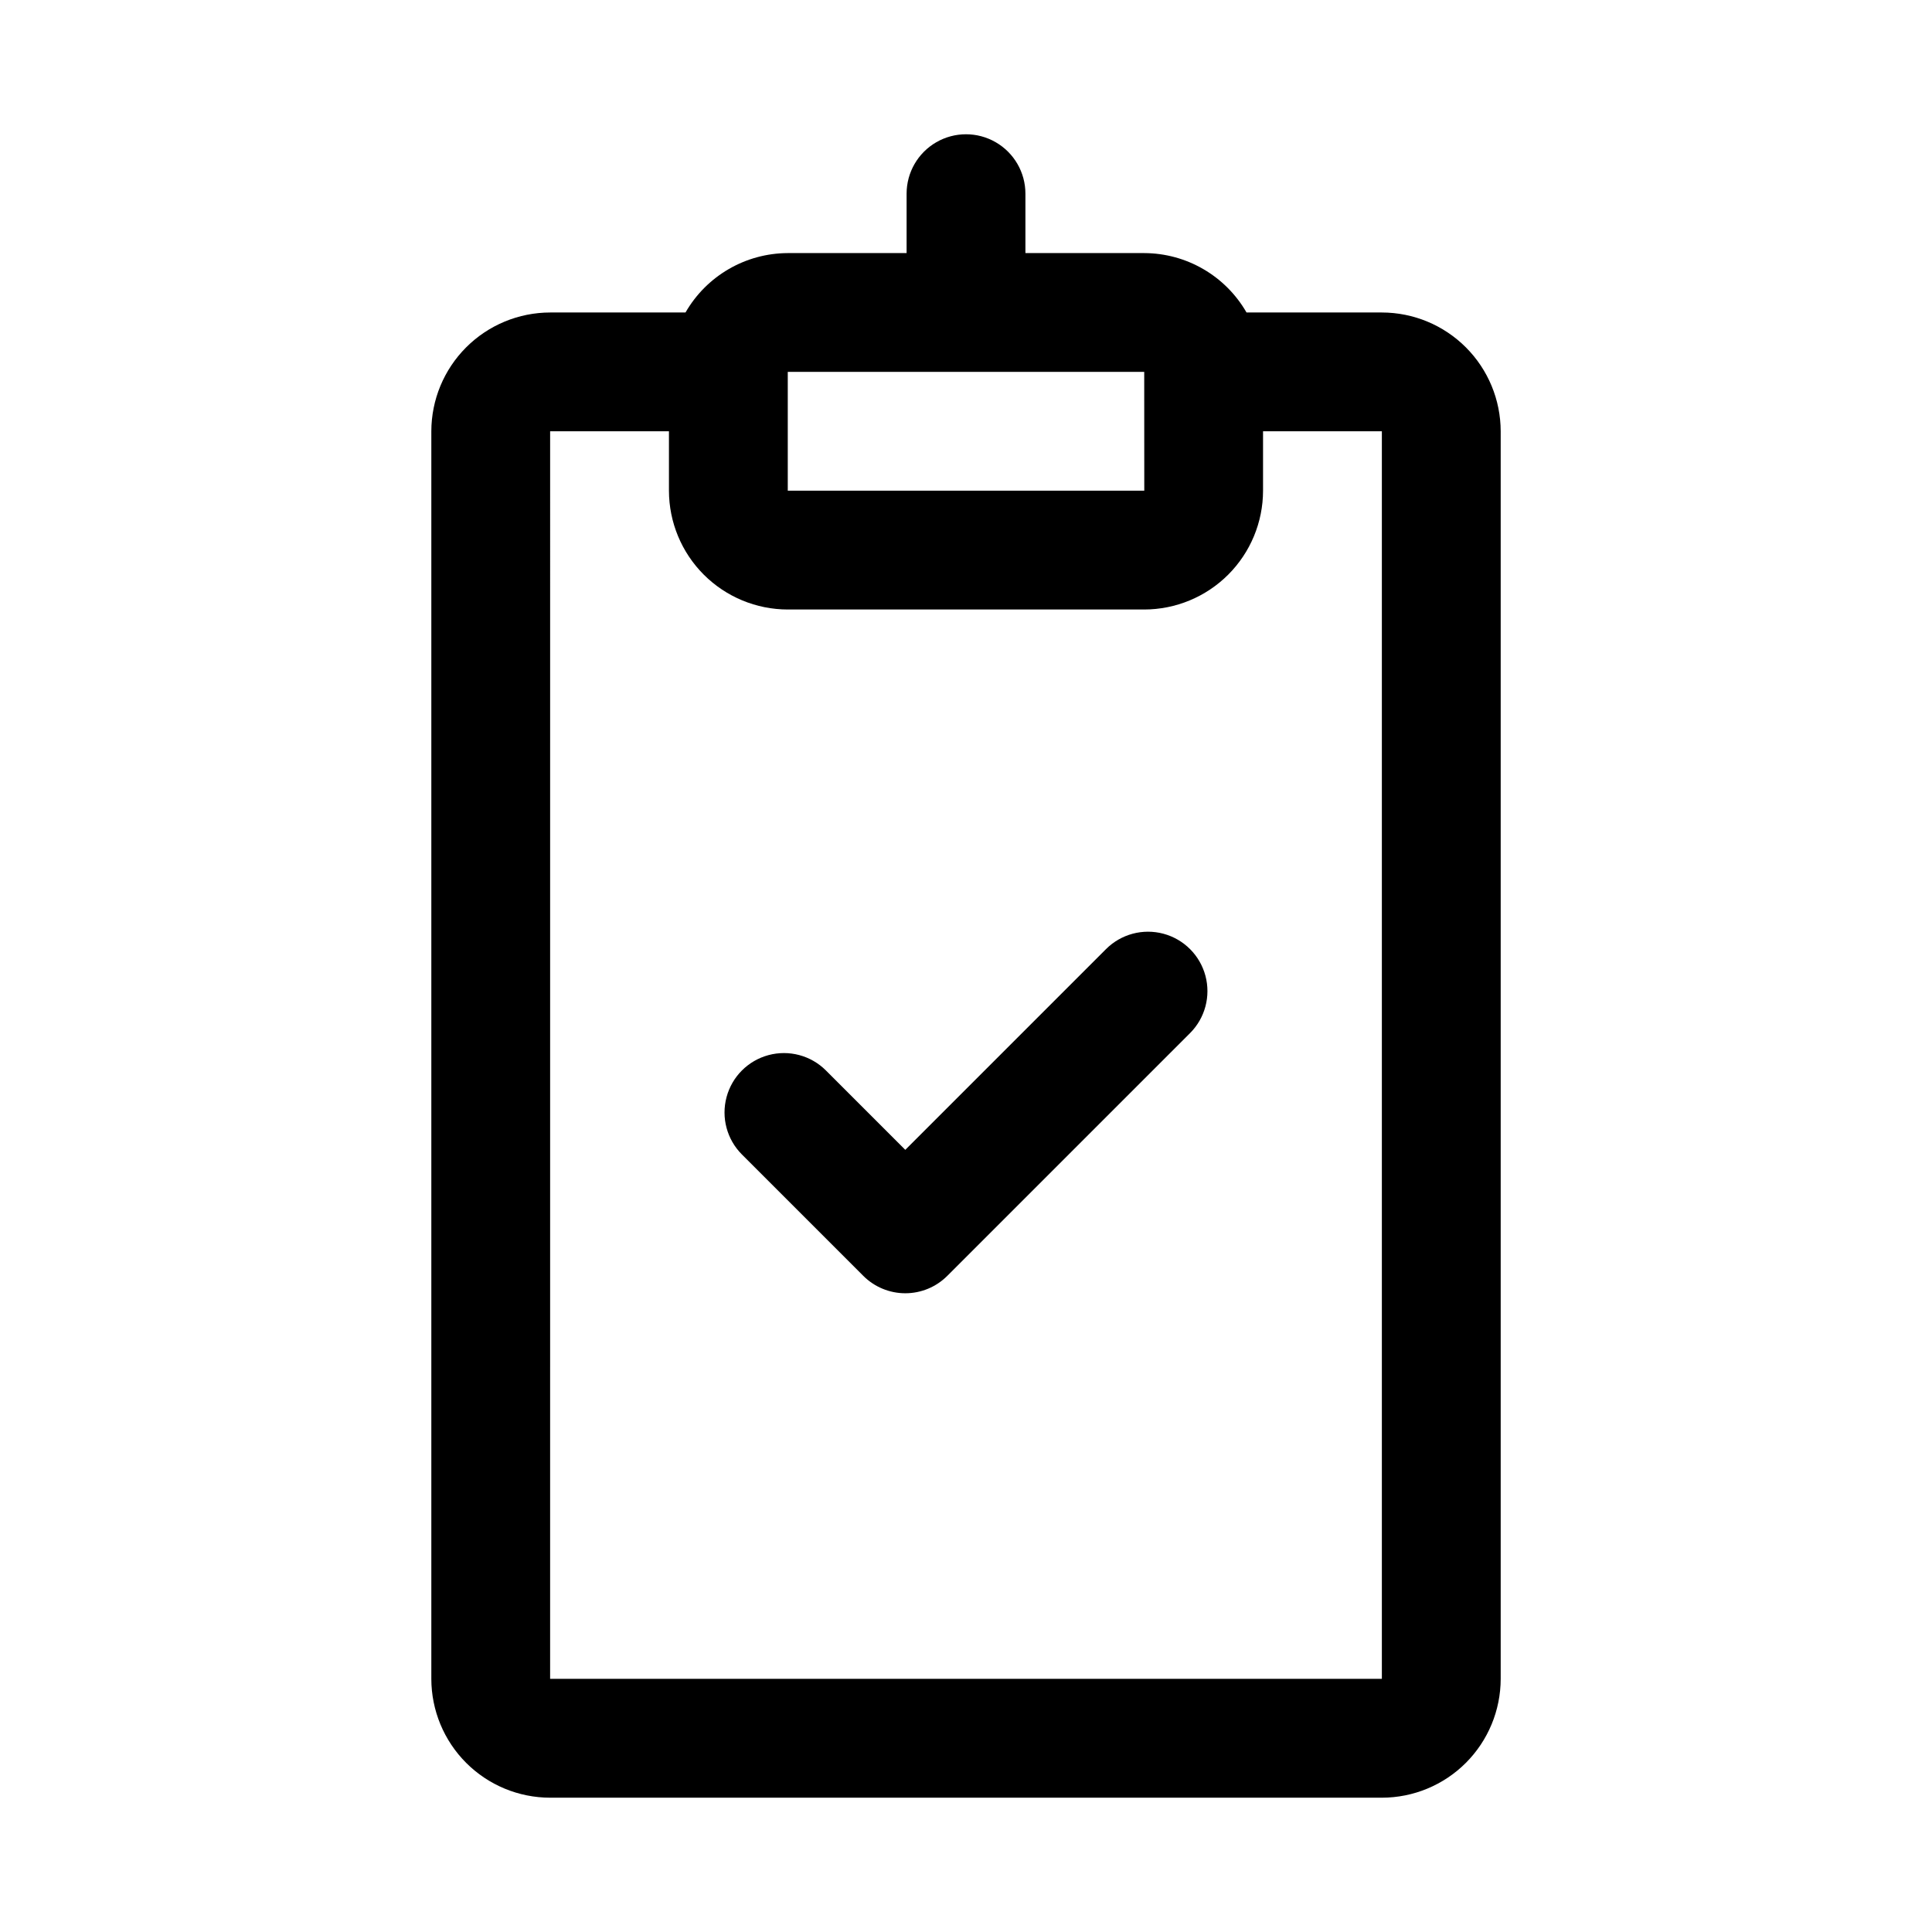 <?xml version="1.0" encoding="UTF-8"?>
<!-- The Best Svg Icon site in the world: iconSvg.co, Visit us! https://iconsvg.co -->
<svg fill="#000000" width="800px" height="800px" version="1.1" viewBox="144 144 512 512" xmlns="http://www.w3.org/2000/svg">
 <g>
  <path d="m289.79 620.41h220.42c8.348-0.008 16.352-3.328 22.254-9.23 5.902-5.906 9.223-13.91 9.234-22.258v-330.62c-0.012-8.348-3.332-16.352-9.234-22.254-5.902-5.902-13.906-9.223-22.254-9.234h-35.867c-5.582-9.707-15.91-15.707-27.109-15.742h-31.488v-15.746c0-5.625-3-10.82-7.871-13.633s-10.875-2.812-15.746 0-7.871 8.008-7.871 13.633v15.746h-31.488c-11.195 0.035-21.527 6.035-27.105 15.742h-35.871c-8.348 0.012-16.352 3.332-22.254 9.234s-9.223 13.906-9.234 22.254v330.62c0.012 8.348 3.332 16.352 9.234 22.258 5.902 5.902 13.906 9.223 22.254 9.23zm157.44-377.86 0.016 31.488h-94.48v-31.488zm-157.44 15.742h31.488v15.746c0.012 8.348 3.332 16.352 9.234 22.254 5.902 5.902 13.906 9.223 22.254 9.234h94.465c8.348-0.012 16.352-3.332 22.254-9.234 5.902-5.902 9.227-13.906 9.234-22.254v-15.746h31.488v330.62h-220.42z"/>
  <path d="m437.11 395.52-53.199 53.199-21.031-21.031v-0.004c-3.977-3.977-9.773-5.527-15.207-4.074-5.43 1.457-9.676 5.699-11.129 11.133-1.457 5.434 0.098 11.23 4.074 15.207l32.164 32.164c2.953 2.953 6.957 4.613 11.133 4.613s8.18-1.66 11.129-4.613l64.328-64.328h0.004c3.977-3.977 5.527-9.773 4.074-15.207-1.457-5.434-5.699-9.676-11.133-11.133-5.434-1.453-11.23 0.098-15.207 4.074z"/>
 </g>
</svg>